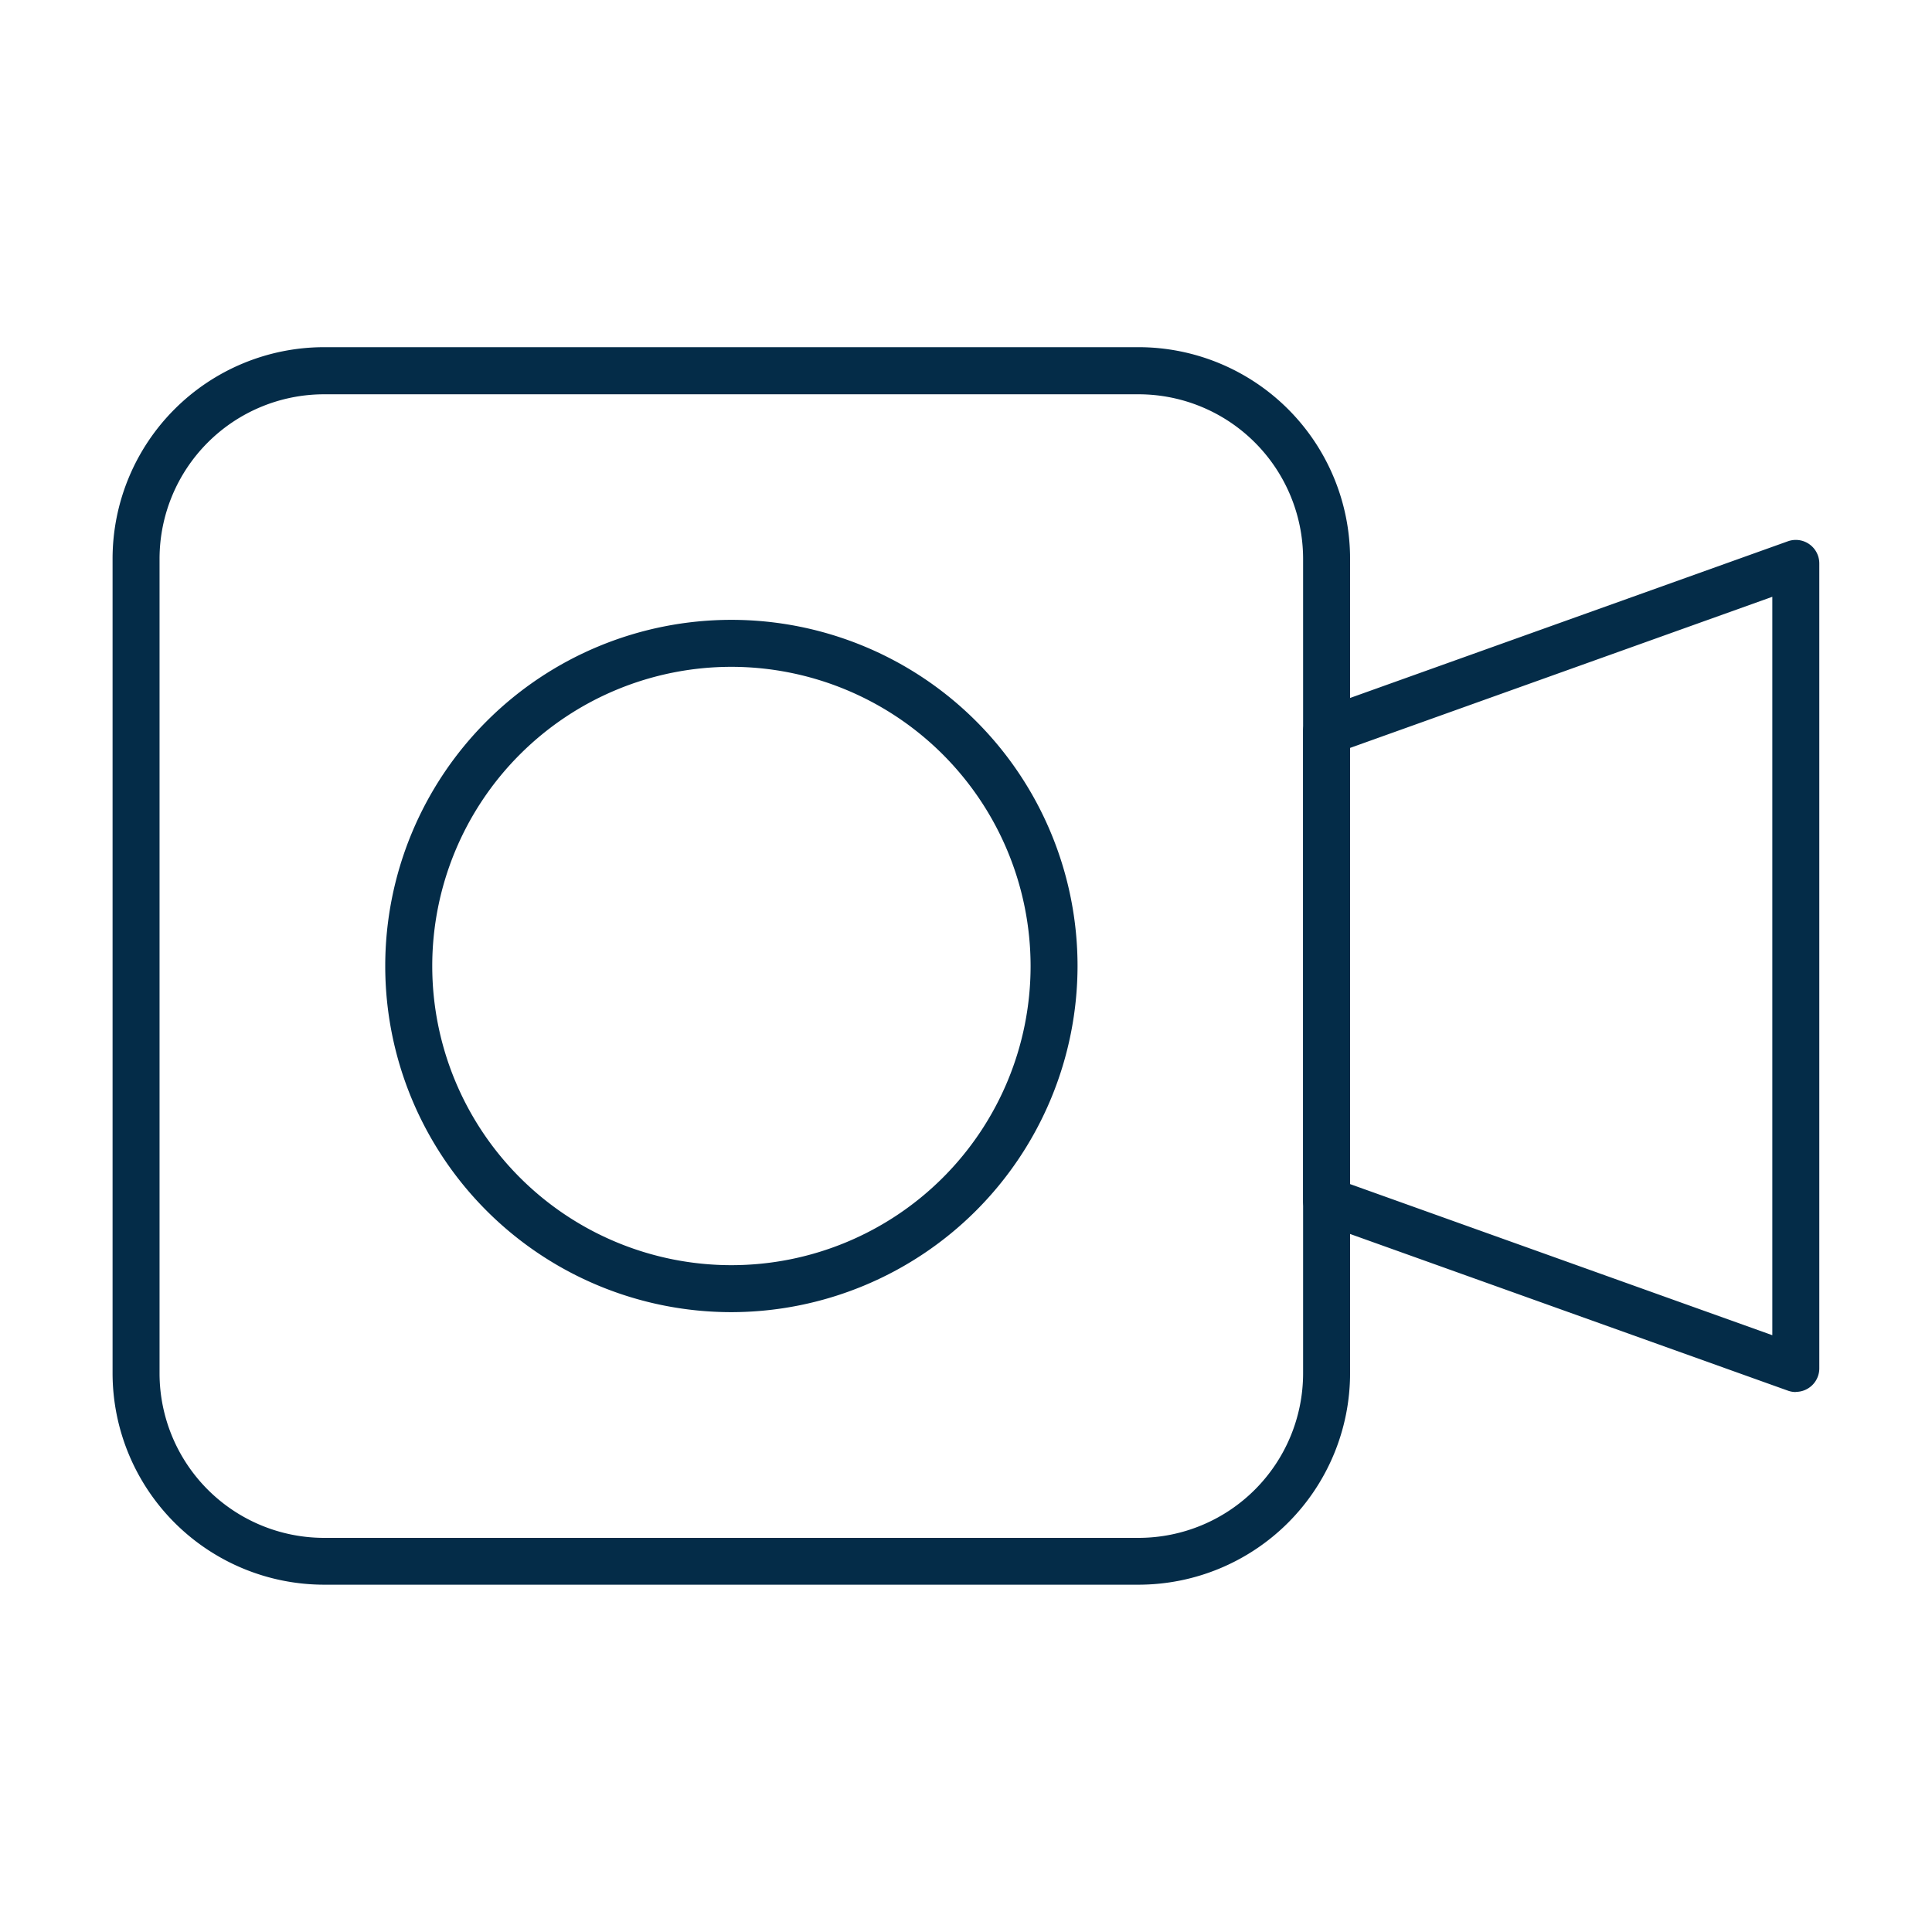 <?xml version="1.0" encoding="utf-8"?>
<svg height="60" width="60" xmlns="http://www.w3.org/2000/svg">
    <g fill="#042c48">
        <path d="M35.362 49.214h-25.3a6.574 6.574 0 01-6.566-6.566v-25.3a6.574 6.574 0 016.566-6.566h25.3a6.573 6.573 0 016.566 6.566v25.3a6.573 6.573 0 01-6.566 6.566zm-25.3-36.969a5.113 5.113 0 00-5.107 5.107v25.3a5.113 5.113 0 005.107 5.108h25.3a5.113 5.113 0 005.107-5.108v-25.3a5.113 5.113 0 00-5.107-5.107z"/>
        <path d="M22.714 40.75A10.75 10.75 0 1133.464 30a10.762 10.762 0 01-10.75 10.75zm0-20.041A9.291 9.291 0 1032.006 30a9.3 9.3 0 00-9.292-9.291zM55.771 43.231a.724.724 0 01-.246-.043l-14.572-5.215a.73.73 0 01-.484-.687V22.712a.729.729 0 01.484-.687l14.572-5.215a.73.73 0 01.975.687v25a.73.73 0 01-.729.729zm-13.843-6.458l13.113 4.693V18.534l-13.113 4.693z"/>
    </g>
    <path d="M0 0h60v60H0z" fill="none"/>
</svg>
